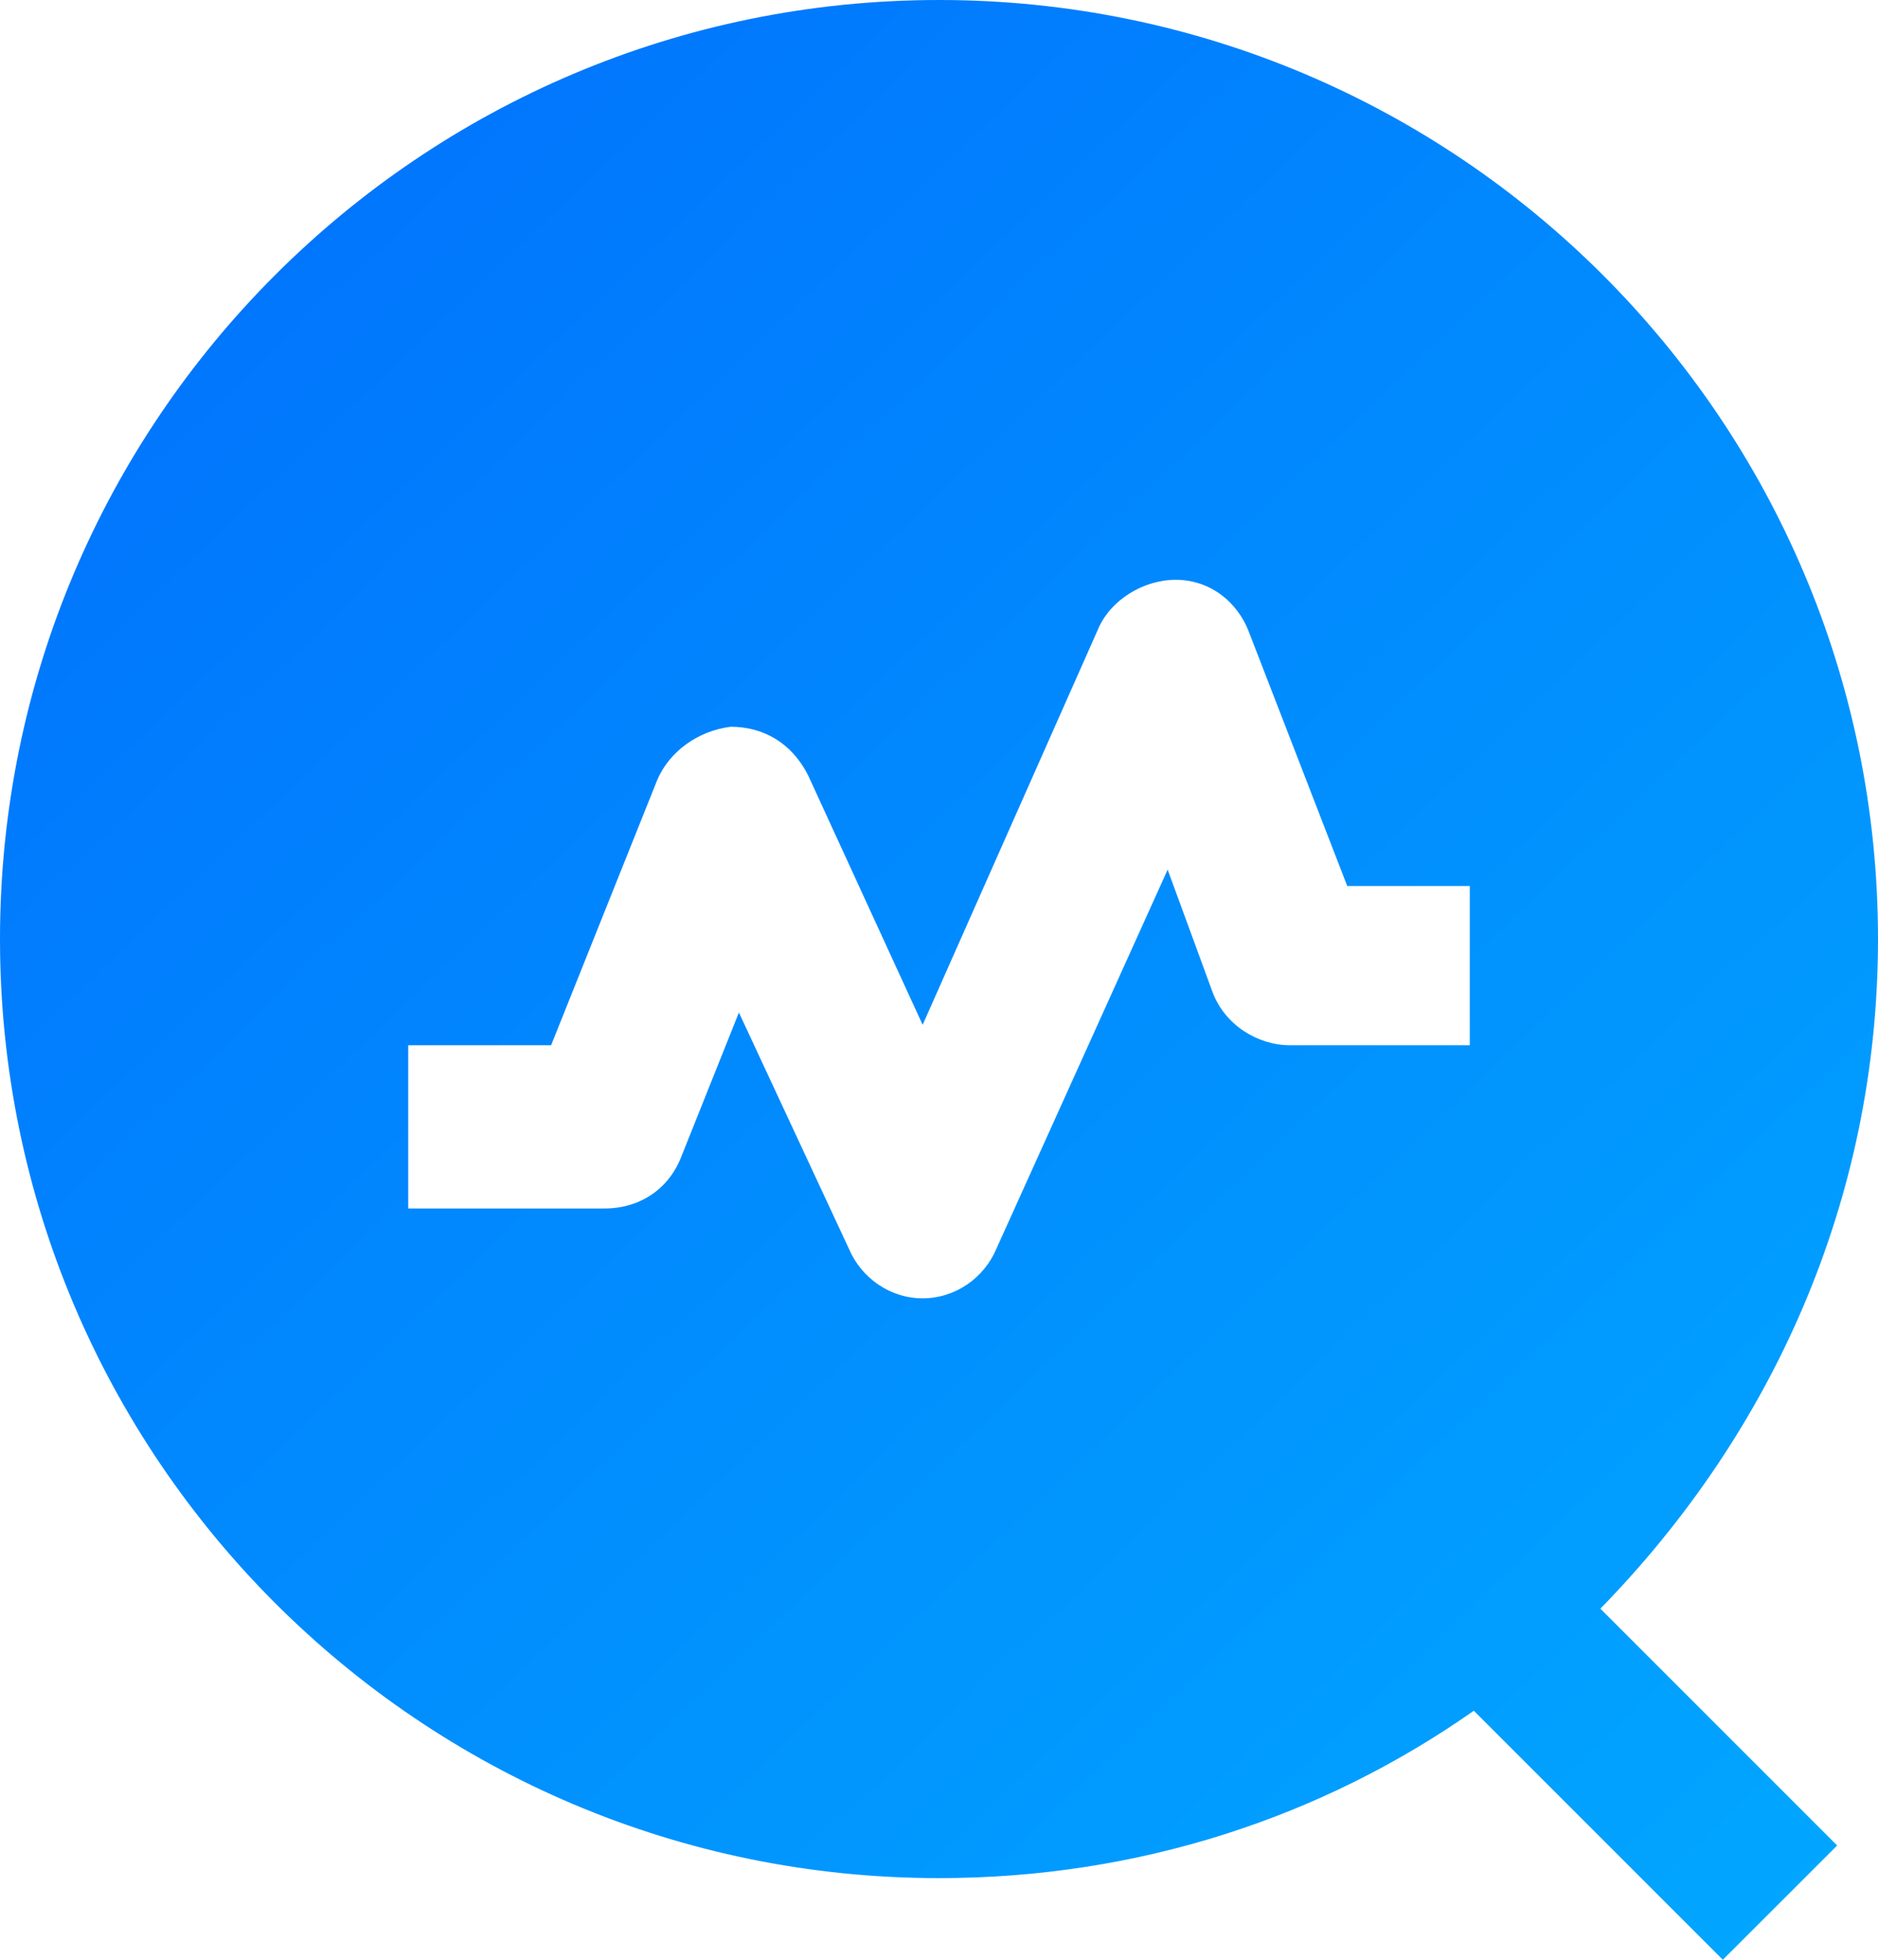 <?xml version="1.0" encoding="UTF-8"?>
<svg width="24px" height="25.043px" viewBox="0 0 24 25.043" version="1.1" xmlns="http://www.w3.org/2000/svg" xmlns:xlink="http://www.w3.org/1999/xlink">
    <title>形状</title>
    <defs>
        <linearGradient x1="4.08%" y1="0%" x2="95.92%" y2="100%" id="linearGradient-1">
            <stop stop-color="#016FFD" offset="0%"></stop>
            <stop stop-color="#01A7FF" offset="100%"></stop>
        </linearGradient>
    </defs>
    <g id="页面-1" stroke="none" stroke-width="1" fill="none" fill-rule="evenodd">
        <g id="空号检测" transform="translate(-1163, -1969)" fill="url(#linearGradient-1)" fill-rule="nonzero">
            <path d="M1187,1981 C1187,1974.374 1181.626,1969 1175,1969 C1168.374,1969 1163,1974.374 1163,1981 C1163,1987.626 1168.374,1993 1175,1993 C1177.557,1993 1179.904,1992.217 1181.835,1990.861 L1185.017,1994.043 L1186.478,1992.583 L1183.452,1989.557 C1185.643,1987.313 1187,1984.339 1187,1981 Z M1181.783,1982.357 L1179.487,1982.357 C1179.07,1982.357 1178.652,1982.096 1178.496,1981.678 L1177.922,1980.113 L1175.73,1984.965 C1175.574,1985.33 1175.209,1985.591 1174.791,1985.591 C1174.374,1985.591 1174.009,1985.33 1173.852,1984.965 L1172.443,1981.939 L1171.713,1983.765 C1171.557,1984.183 1171.191,1984.443 1170.722,1984.443 L1168.217,1984.443 L1168.217,1982.357 L1170.043,1982.357 L1171.4,1978.965 C1171.557,1978.6 1171.922,1978.339 1172.339,1978.287 C1172.757,1978.287 1173.122,1978.496 1173.33,1978.913 L1174.791,1982.096 L1177.035,1977.035 C1177.191,1976.67 1177.609,1976.409 1178.026,1976.409 C1178.443,1976.409 1178.809,1976.67 1178.965,1977.087 L1180.217,1980.322 L1181.783,1980.322 L1181.783,1982.357 L1181.783,1982.357 Z" id="形状"></path>
        </g>
    </g>
</svg>